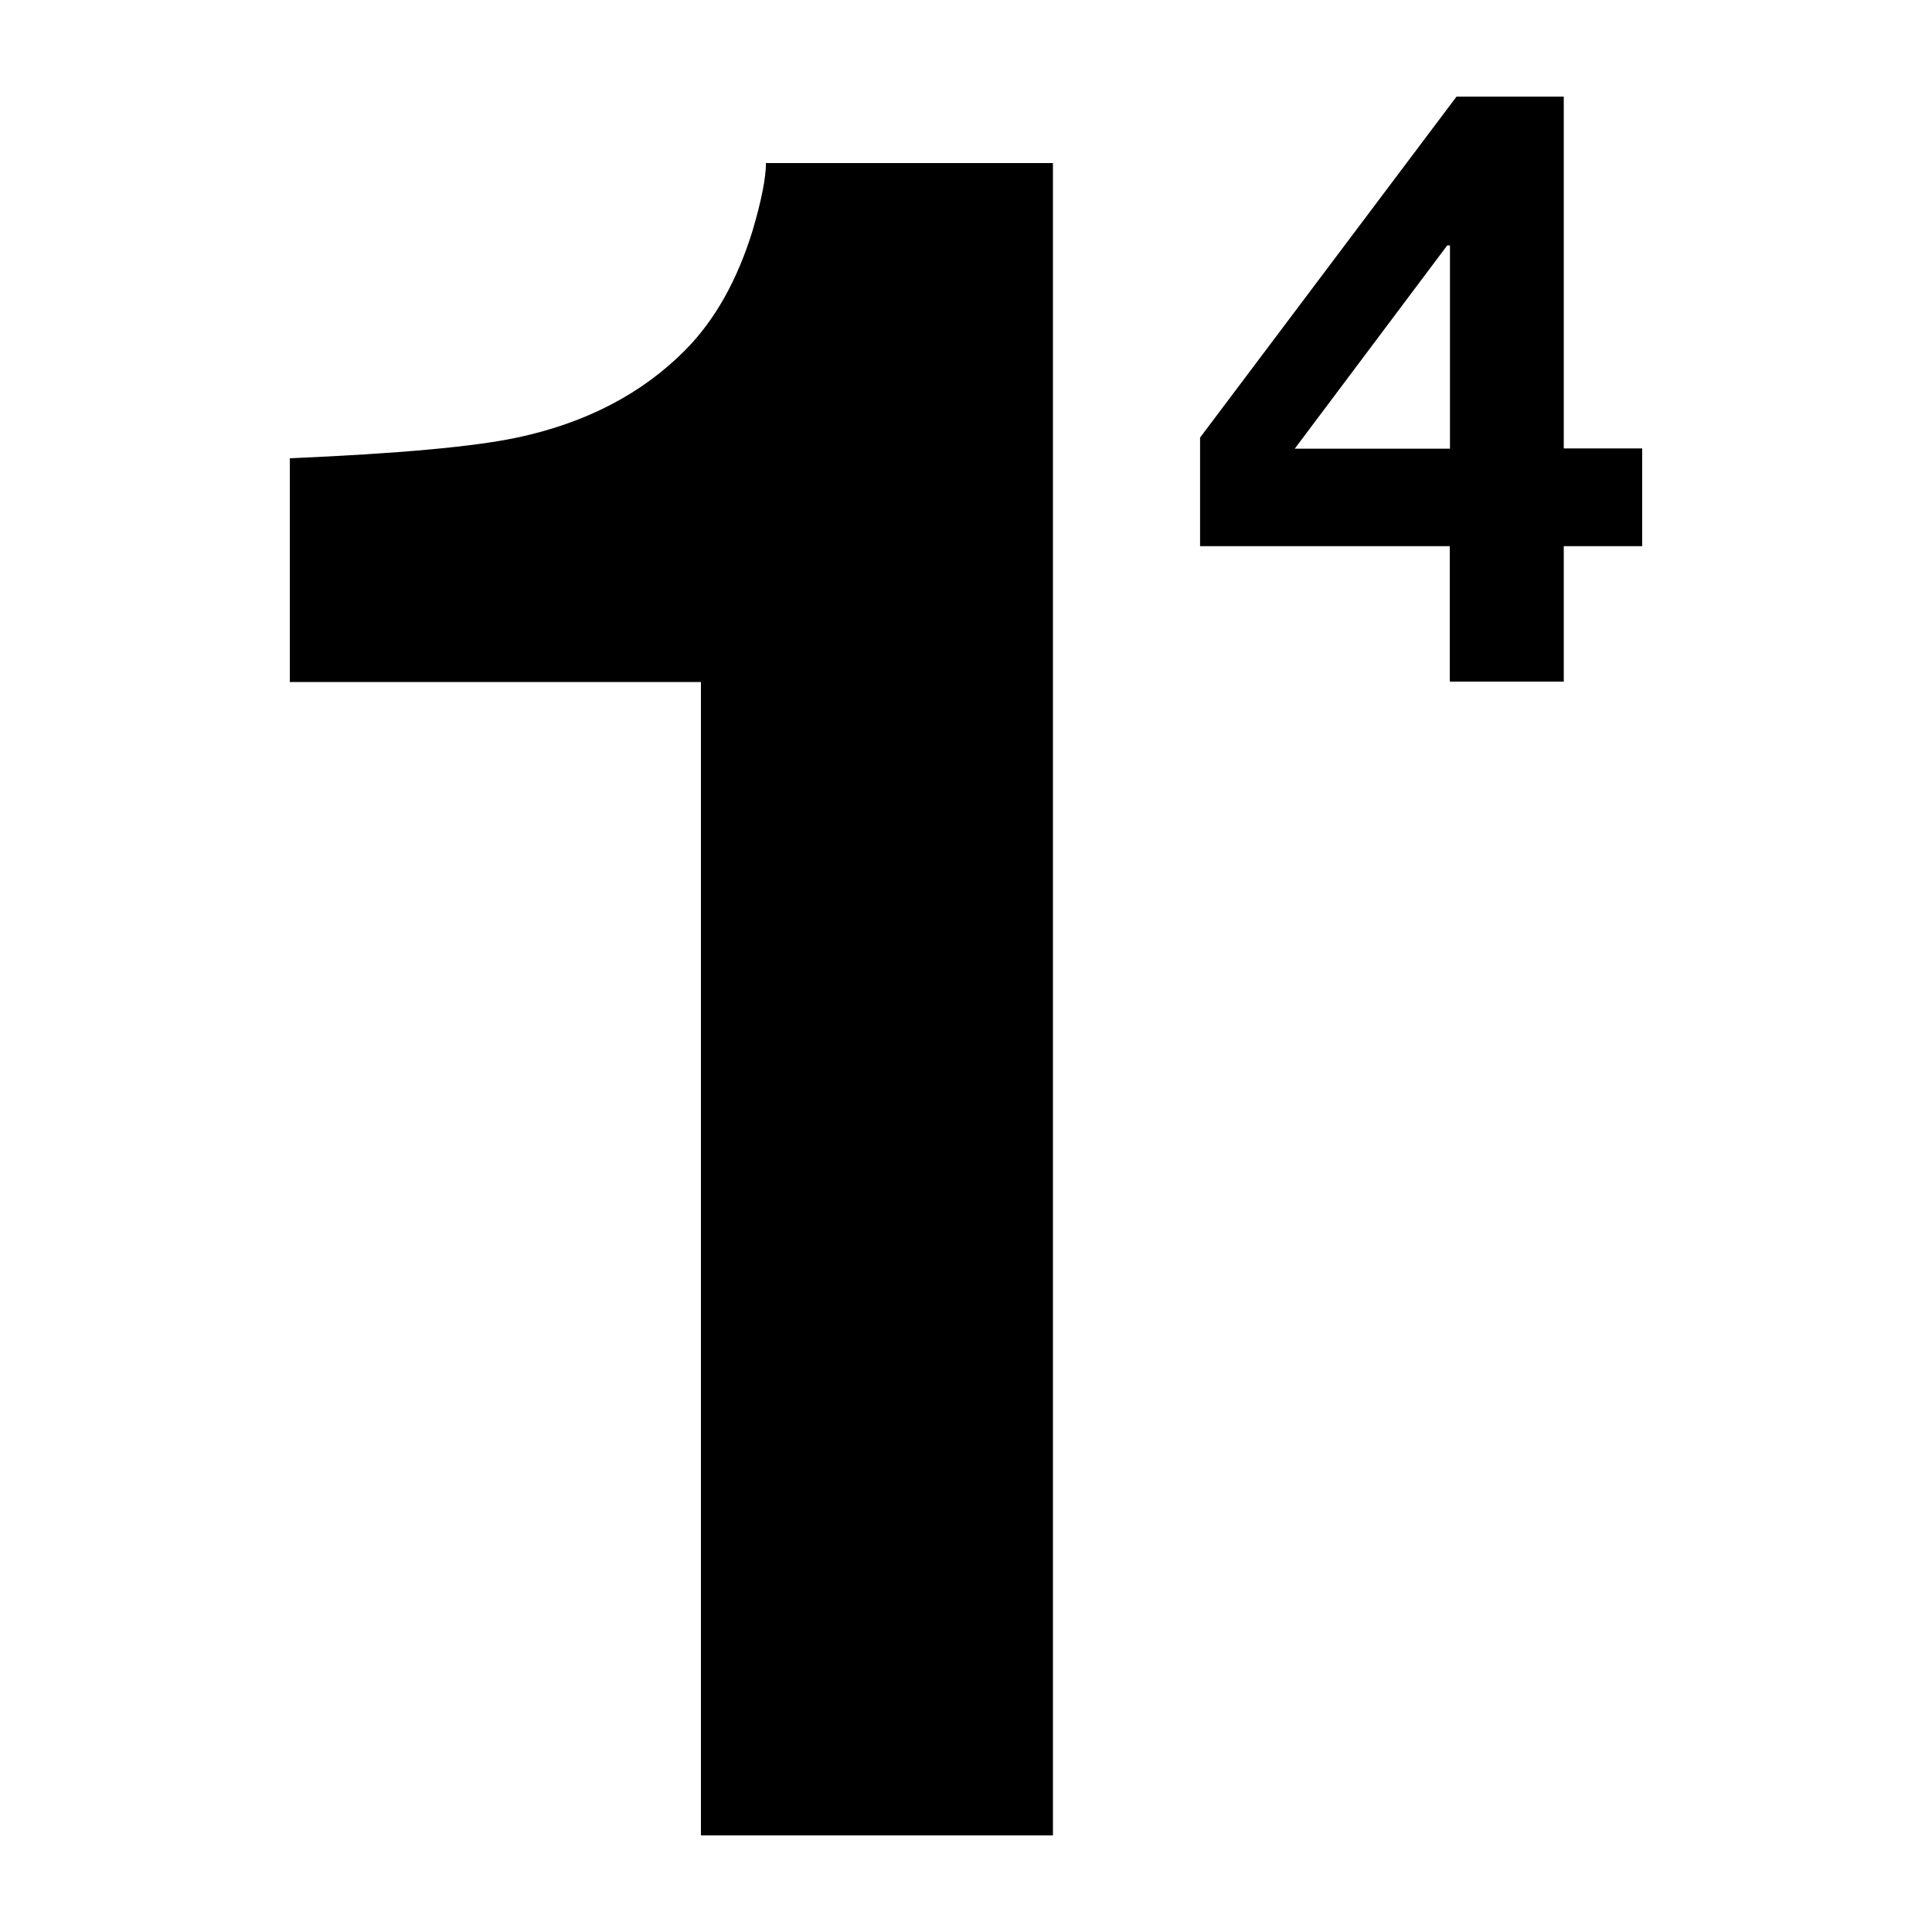 <svg width="20" height="20" viewBox="0 0 20 20" fill="none" xmlns="http://www.w3.org/2000/svg">
<g clip-path="url(#clip0_26_18)">
<path d="M3 7.06V4.744C4.12 4.696 4.904 4.625 5.352 4.53C6.067 4.378 6.648 4.075 7.096 3.622C7.402 3.312 7.634 2.898 7.793 2.38C7.884 2.069 7.929 1.839 7.929 1.688H10.9V19H7.256V7.06H3ZM12.423 5.654V4.53L15.078 1H16.188V4.642H17V5.654H16.188V7.056H15.008V5.654H12.423ZM14.982 2.54L13.403 4.645H15.01V2.54H14.982Z" fill="black"/>
</g>
<defs>
<clipPath id="clip0_26_18">
<rect width="20" height="20" fill="white"/>
</clipPath>
</defs>
</svg>
